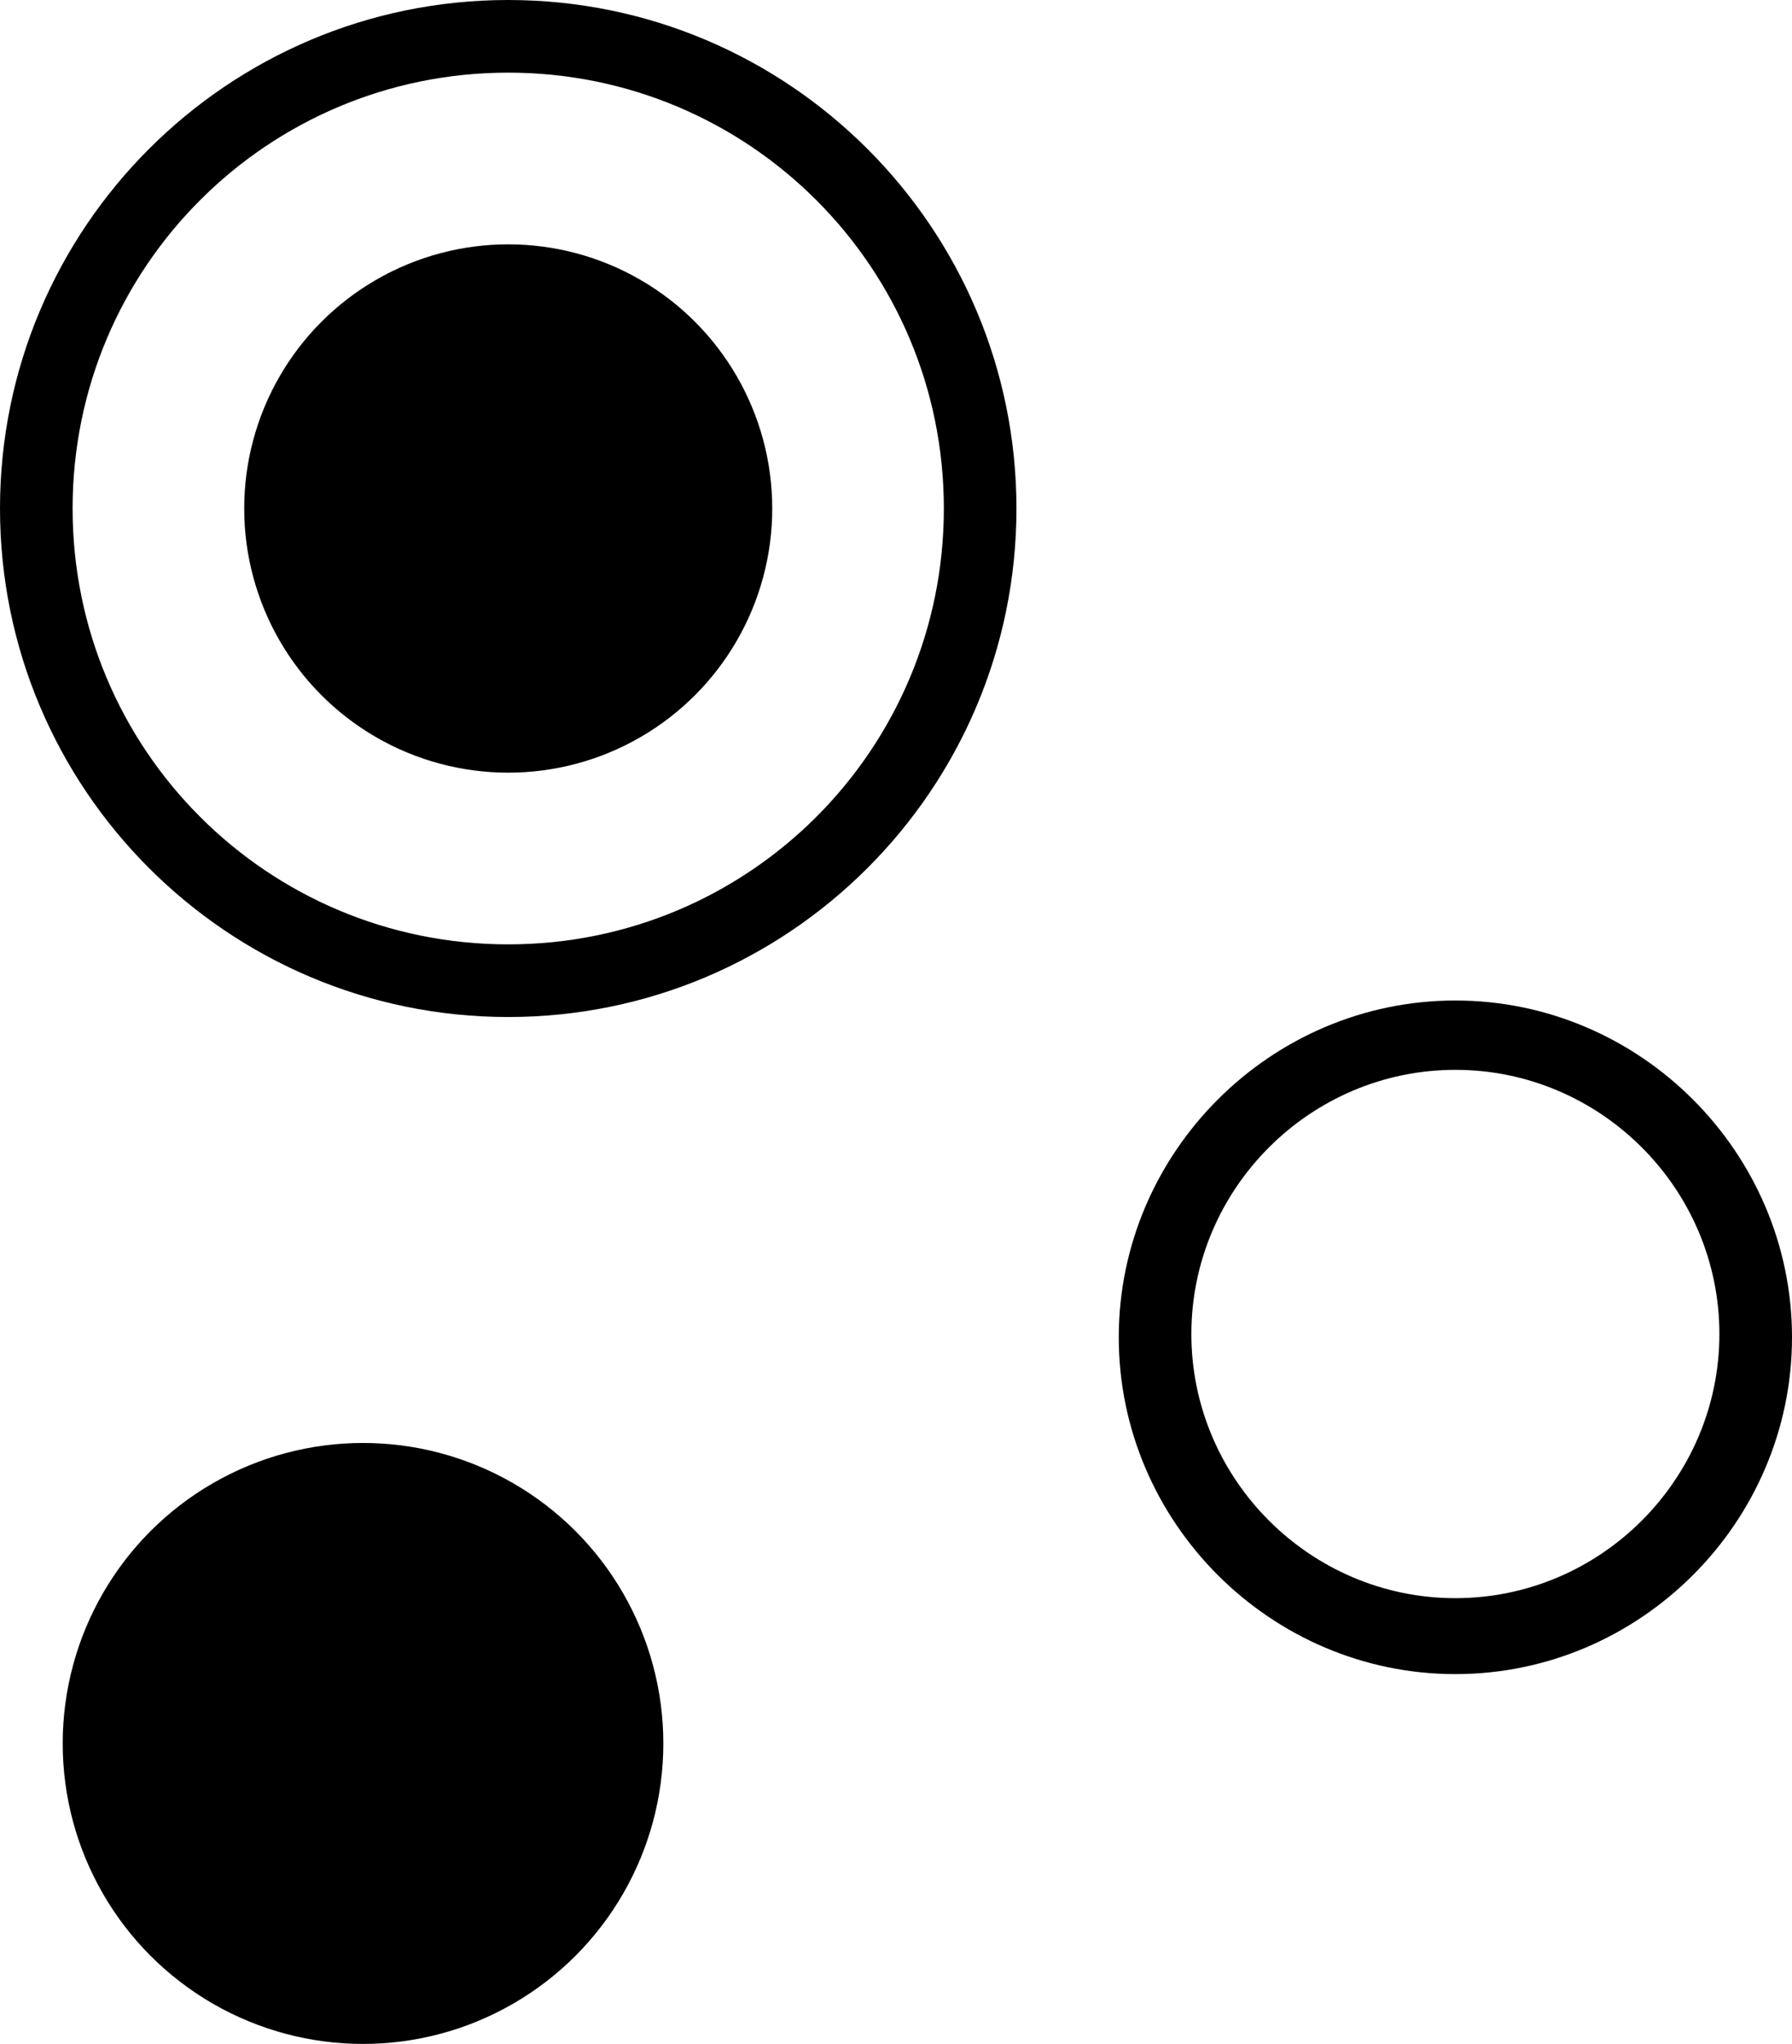 <?xml version="1.0" encoding="utf-8"?>
<!-- Generator: Adobe Illustrator 26.0.1, SVG Export Plug-In . SVG Version: 6.00 Build 0)  -->
<svg version="1.1" id="Layer_1" xmlns="http://www.w3.org/2000/svg" xmlns:xlink="http://www.w3.org/1999/xlink" x="0px" y="0px"
	 viewBox="0 0 54.3 61.9" style="enable-background:new 0 0 54.3 61.9;" xml:space="preserve">
<style type="text/css">
	.st0{fill:#046E7F;}
	.st1{fill:none;stroke:#EAE400;stroke-width:2;stroke-miterlimit:10;}
	.st2{fill:#EAE400;}
	.st3{fill:#D900FF;}
	.st4{fill:none;stroke:#FFFFFF;stroke-width:2;stroke-miterlimit:10;}
	.st5{fill:#FFFFFF;}
	.st6{fill:#A0461F;}
	.st7{fill:#00C7D6;}
	.st8{fill:#602B00;}
	.st9{fill:#FF0000;}
	.st10{fill:none;stroke:#00C7D6;stroke-miterlimit:10;}
	.st11{fill:none;stroke:#00C7D6;stroke-width:0.75;stroke-miterlimit:10;}
	.st12{fill:none;stroke:#602B00;stroke-width:0.5;stroke-miterlimit:10;}
	.st13{fill:#1200FF;}
	.st14{fill:none;stroke:#FF0000;stroke-miterlimit:10;}
	.st15{fill:none;stroke:#FF0000;stroke-width:0.5;stroke-miterlimit:10;}
	.st16{fill:none;stroke:#1200FF;stroke-linecap:round;stroke-linejoin:round;stroke-miterlimit:10;}
	.st17{fill:none;stroke:#FF0000;stroke-linecap:round;stroke-linejoin:round;stroke-miterlimit:10;}
	.st18{fill:none;stroke:#D900FF;stroke-linecap:round;stroke-linejoin:round;stroke-miterlimit:10;}
	.st19{fill:#FFFFFF;stroke:#000000;stroke-width:0.25;stroke-linecap:round;stroke-linejoin:round;stroke-miterlimit:10;}
	.st20{fill:#F4D600;}
	.st21{fill:none;stroke:#F4D600;stroke-width:0.5;stroke-miterlimit:10;}
	.st22{fill:none;stroke:#F4D600;stroke-miterlimit:10;}
	.st23{fill:none;stroke:#000000;stroke-miterlimit:10;}
	.st24{fill:url(#);}
	.st25{fill:#E88469;}
	.st26{fill:#FFFFFF;stroke:#000000;stroke-miterlimit:10;}
	.st27{fill:#B138F2;}
	.st28{fill:#F746F3;}
	.st29{fill:#FF6C39;}
	.st30{fill:#6047F4;}
	.st31{fill:#4705E8;}
	.st32{fill:#6BEA68;}
	.st33{fill:#1D1D1B;}
	.st34{fill:none;stroke:#1D1D1B;stroke-miterlimit:10;}
	.st35{fill:#A2CEF9;stroke:#FFFFFF;stroke-miterlimit:10;}
	.st36{fill:#89C6F7;stroke:#FFFFFF;stroke-miterlimit:10;}
	.st37{fill:#7DAEEA;stroke:#FFFFFF;stroke-miterlimit:10;}
	.st38{fill:#7CBCE8;stroke:#FFFFFF;stroke-miterlimit:10;}
	.st39{fill:#49F2C5;stroke:#FFFFFF;stroke-miterlimit:10;}
	.st40{fill:#771CF9;stroke:#FFFFFF;stroke-miterlimit:10;}
	.st41{fill:#C21EF7;stroke:#FFFFFF;stroke-miterlimit:10;}
	.st42{fill:#4B67EF;stroke:#FFFFFF;stroke-miterlimit:10;}
	.st43{fill:#F0EDED;}
</style>
<g>
	<g>
		<path d="M44.1,50.7c-5.6,0-10.2-4.6-10.2-10.2s4.6-10.2,10.2-10.2s10.2,4.6,10.2,10.2S49.7,50.7,44.1,50.7z M44.1,32.4
			c-4.4,0-8,3.6-8,8s3.6,8,8,8c4.4,0,8-3.6,8-8S48.5,32.4,44.1,32.4z"/>
	</g>
	<g>
		<circle cx="11" cy="52.8" r="9.1"/>
	</g>
	<g>
		<circle cx="15.4" cy="15.4" r="8"/>
	</g>
	<g>
		<path d="M15.4,30.8C6.9,30.8,0,23.9,0,15.4C0,6.9,6.9,0,15.4,0s15.4,6.9,15.4,15.4C30.8,23.9,23.9,30.8,15.4,30.8z M15.4,2.2
			C8.1,2.2,2.2,8.1,2.2,15.4c0,7.3,5.9,13.2,13.2,13.2c7.3,0,13.2-5.9,13.2-13.2C28.6,8.1,22.7,2.2,15.4,2.2z"/>
	</g>
</g>
</svg>
